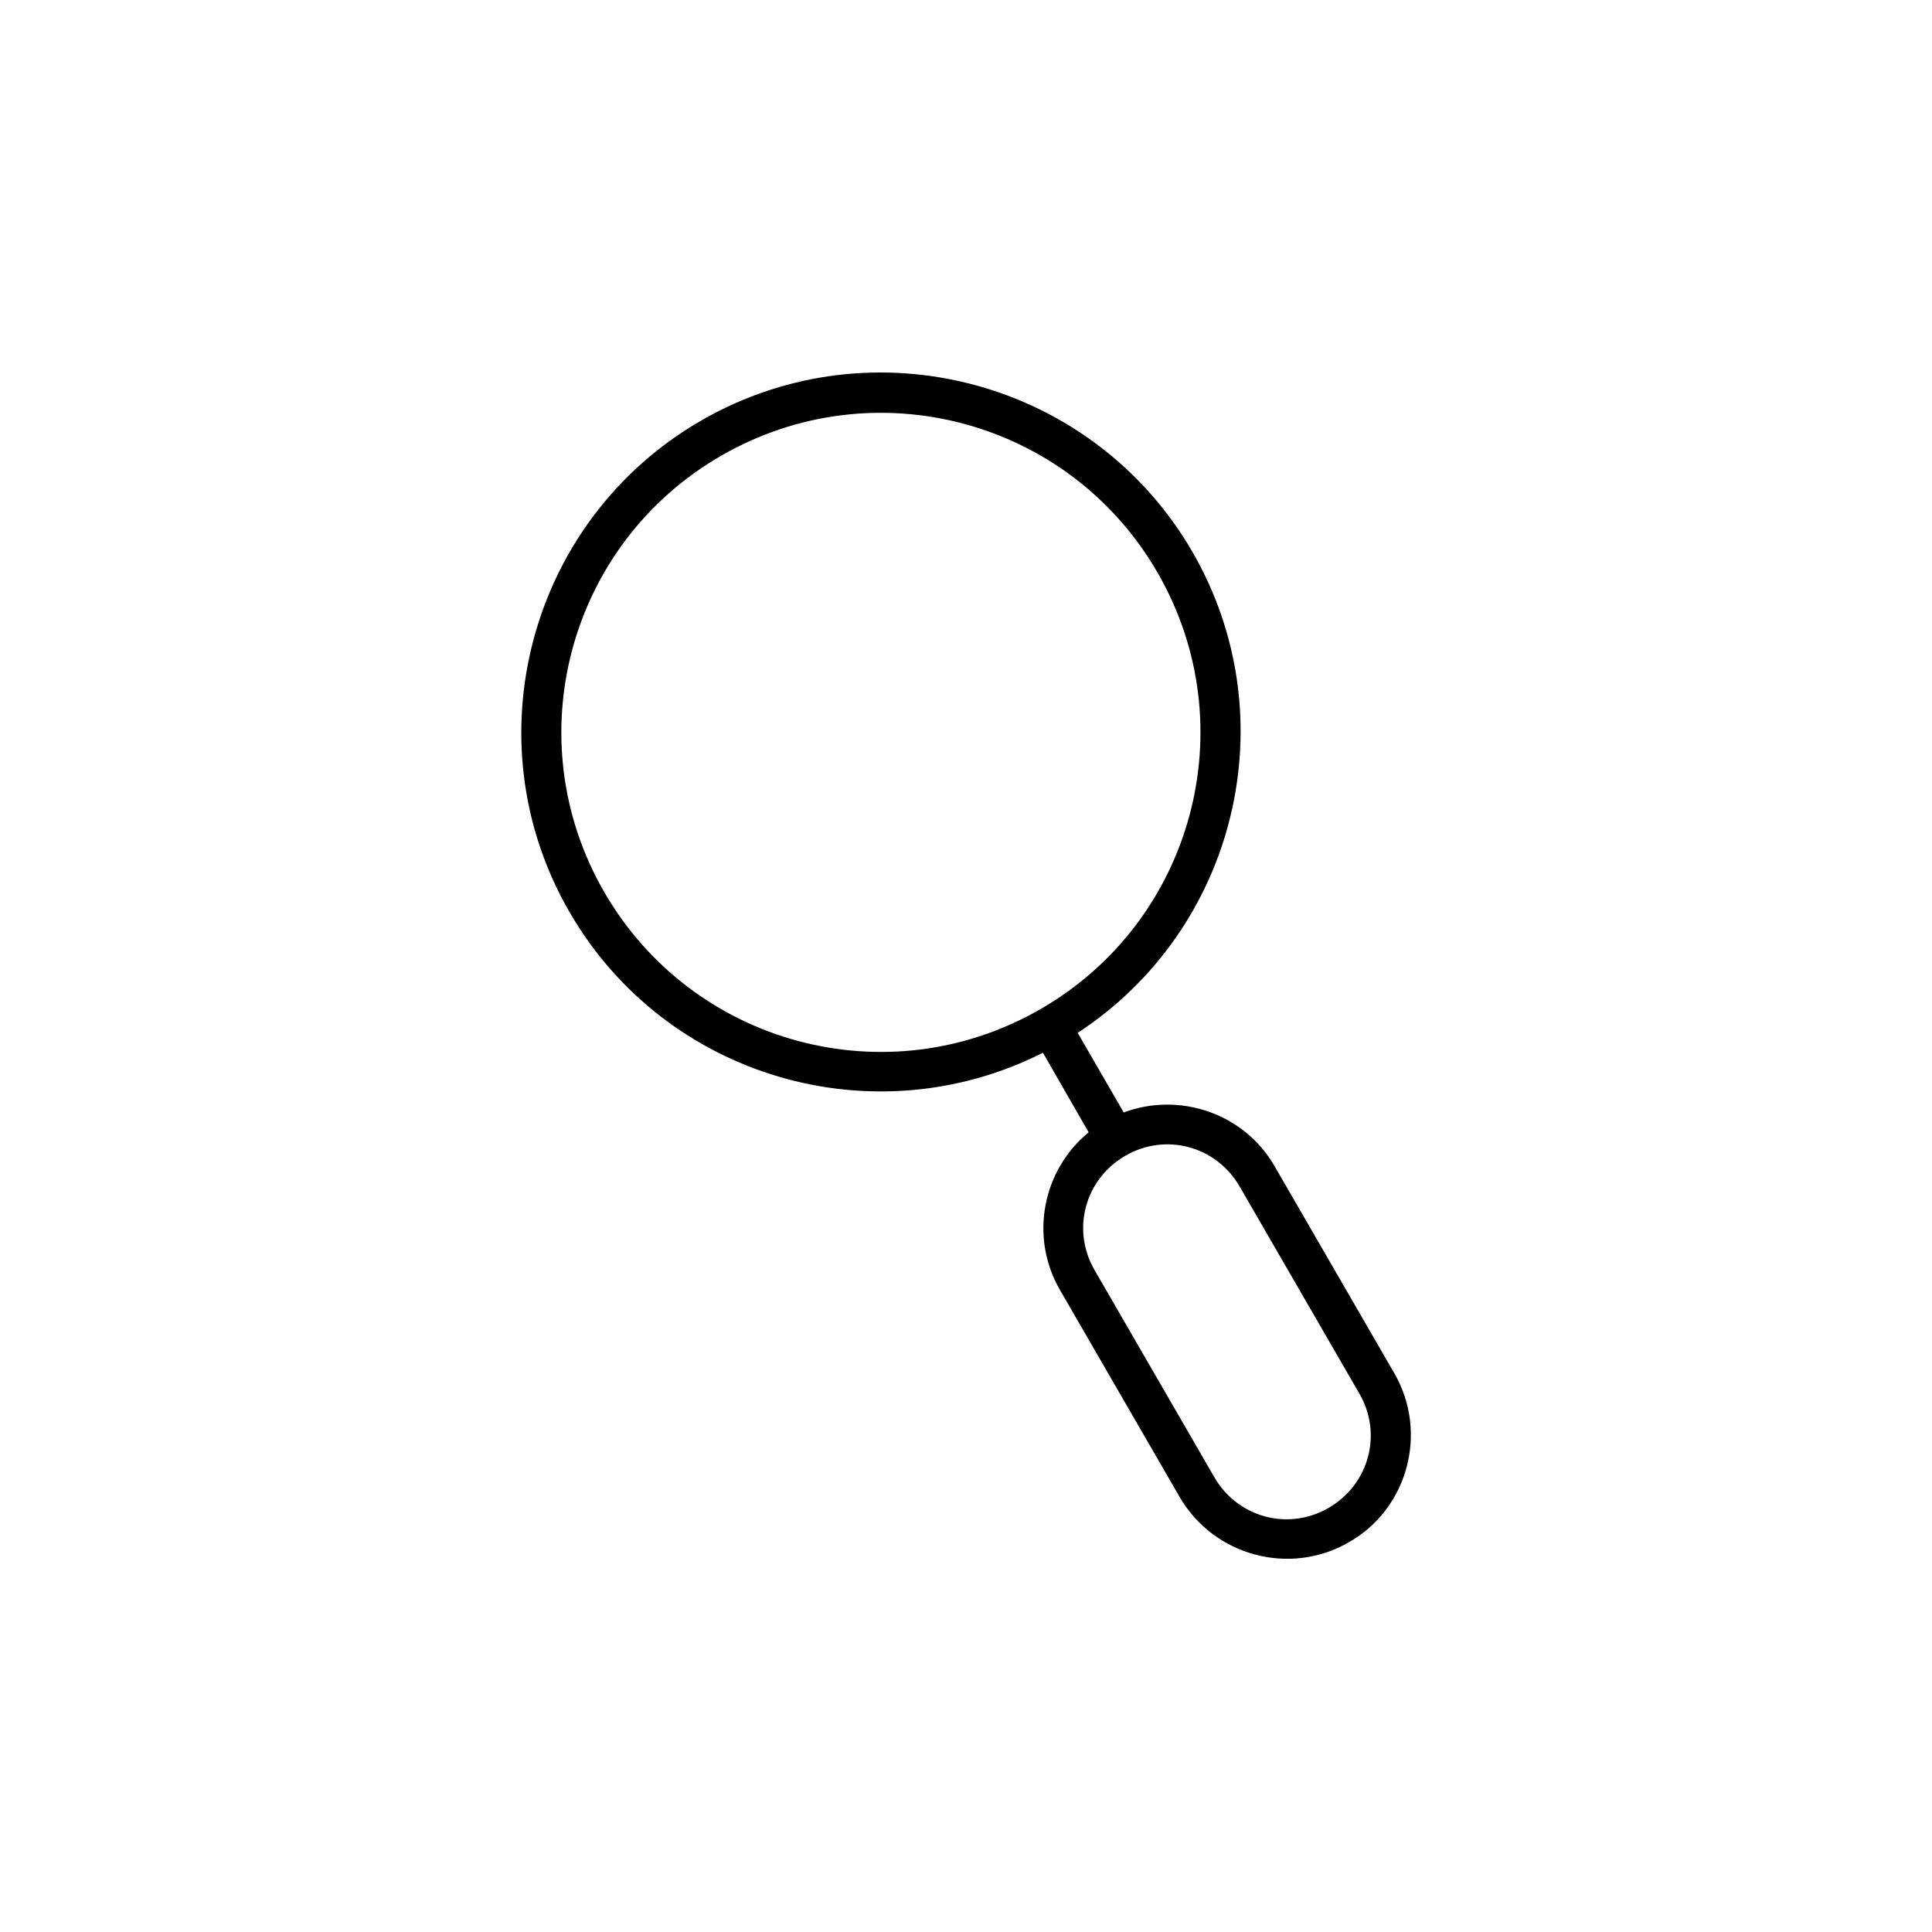 <?xml version="1.0" encoding="UTF-8"?>
<!-- Uploaded to: ICON Repo, www.svgrepo.com, Generator: ICON Repo Mixer Tools -->
<svg fill="#000000" width="800px" height="800px" version="1.1" viewBox="144 144 512 512" xmlns="http://www.w3.org/2000/svg">
 <path d="m513.51 507.93-31.723-54.867c-8.109-14.09-25.27-19.758-39.988-14.25l-12.203-21.098c42.035-27.473 55.812-83.363 30.465-127.37-26.293-45.5-84.703-61.164-130.28-34.875-45.5 26.293-61.164 84.703-34.875 130.2 25.426 44.004 80.688 59.984 125.48 37.312l12.121 21.098c-12.203 9.996-15.742 27.629-7.637 41.723l31.723 54.867c9.055 15.664 29.207 21.098 44.871 12.043 15.668-8.891 21.102-29.121 12.047-44.785zm-209.39-127.53c-23.379-40.539-9.523-92.262 31.016-115.64 40.539-23.379 92.262-9.523 115.64 31.016 23.379 40.539 9.523 92.262-31.016 115.64-40.543 23.379-92.184 9.523-115.64-31.016zm192 163.19c-10.707 6.219-24.09 2.598-30.309-8.109l-31.723-54.867c-6.219-10.707-2.598-24.09 8.109-30.309 10.707-6.219 24.09-2.598 30.309 8.109l31.723 54.867c6.215 10.707 2.594 24.09-8.109 30.309z"/>
</svg>